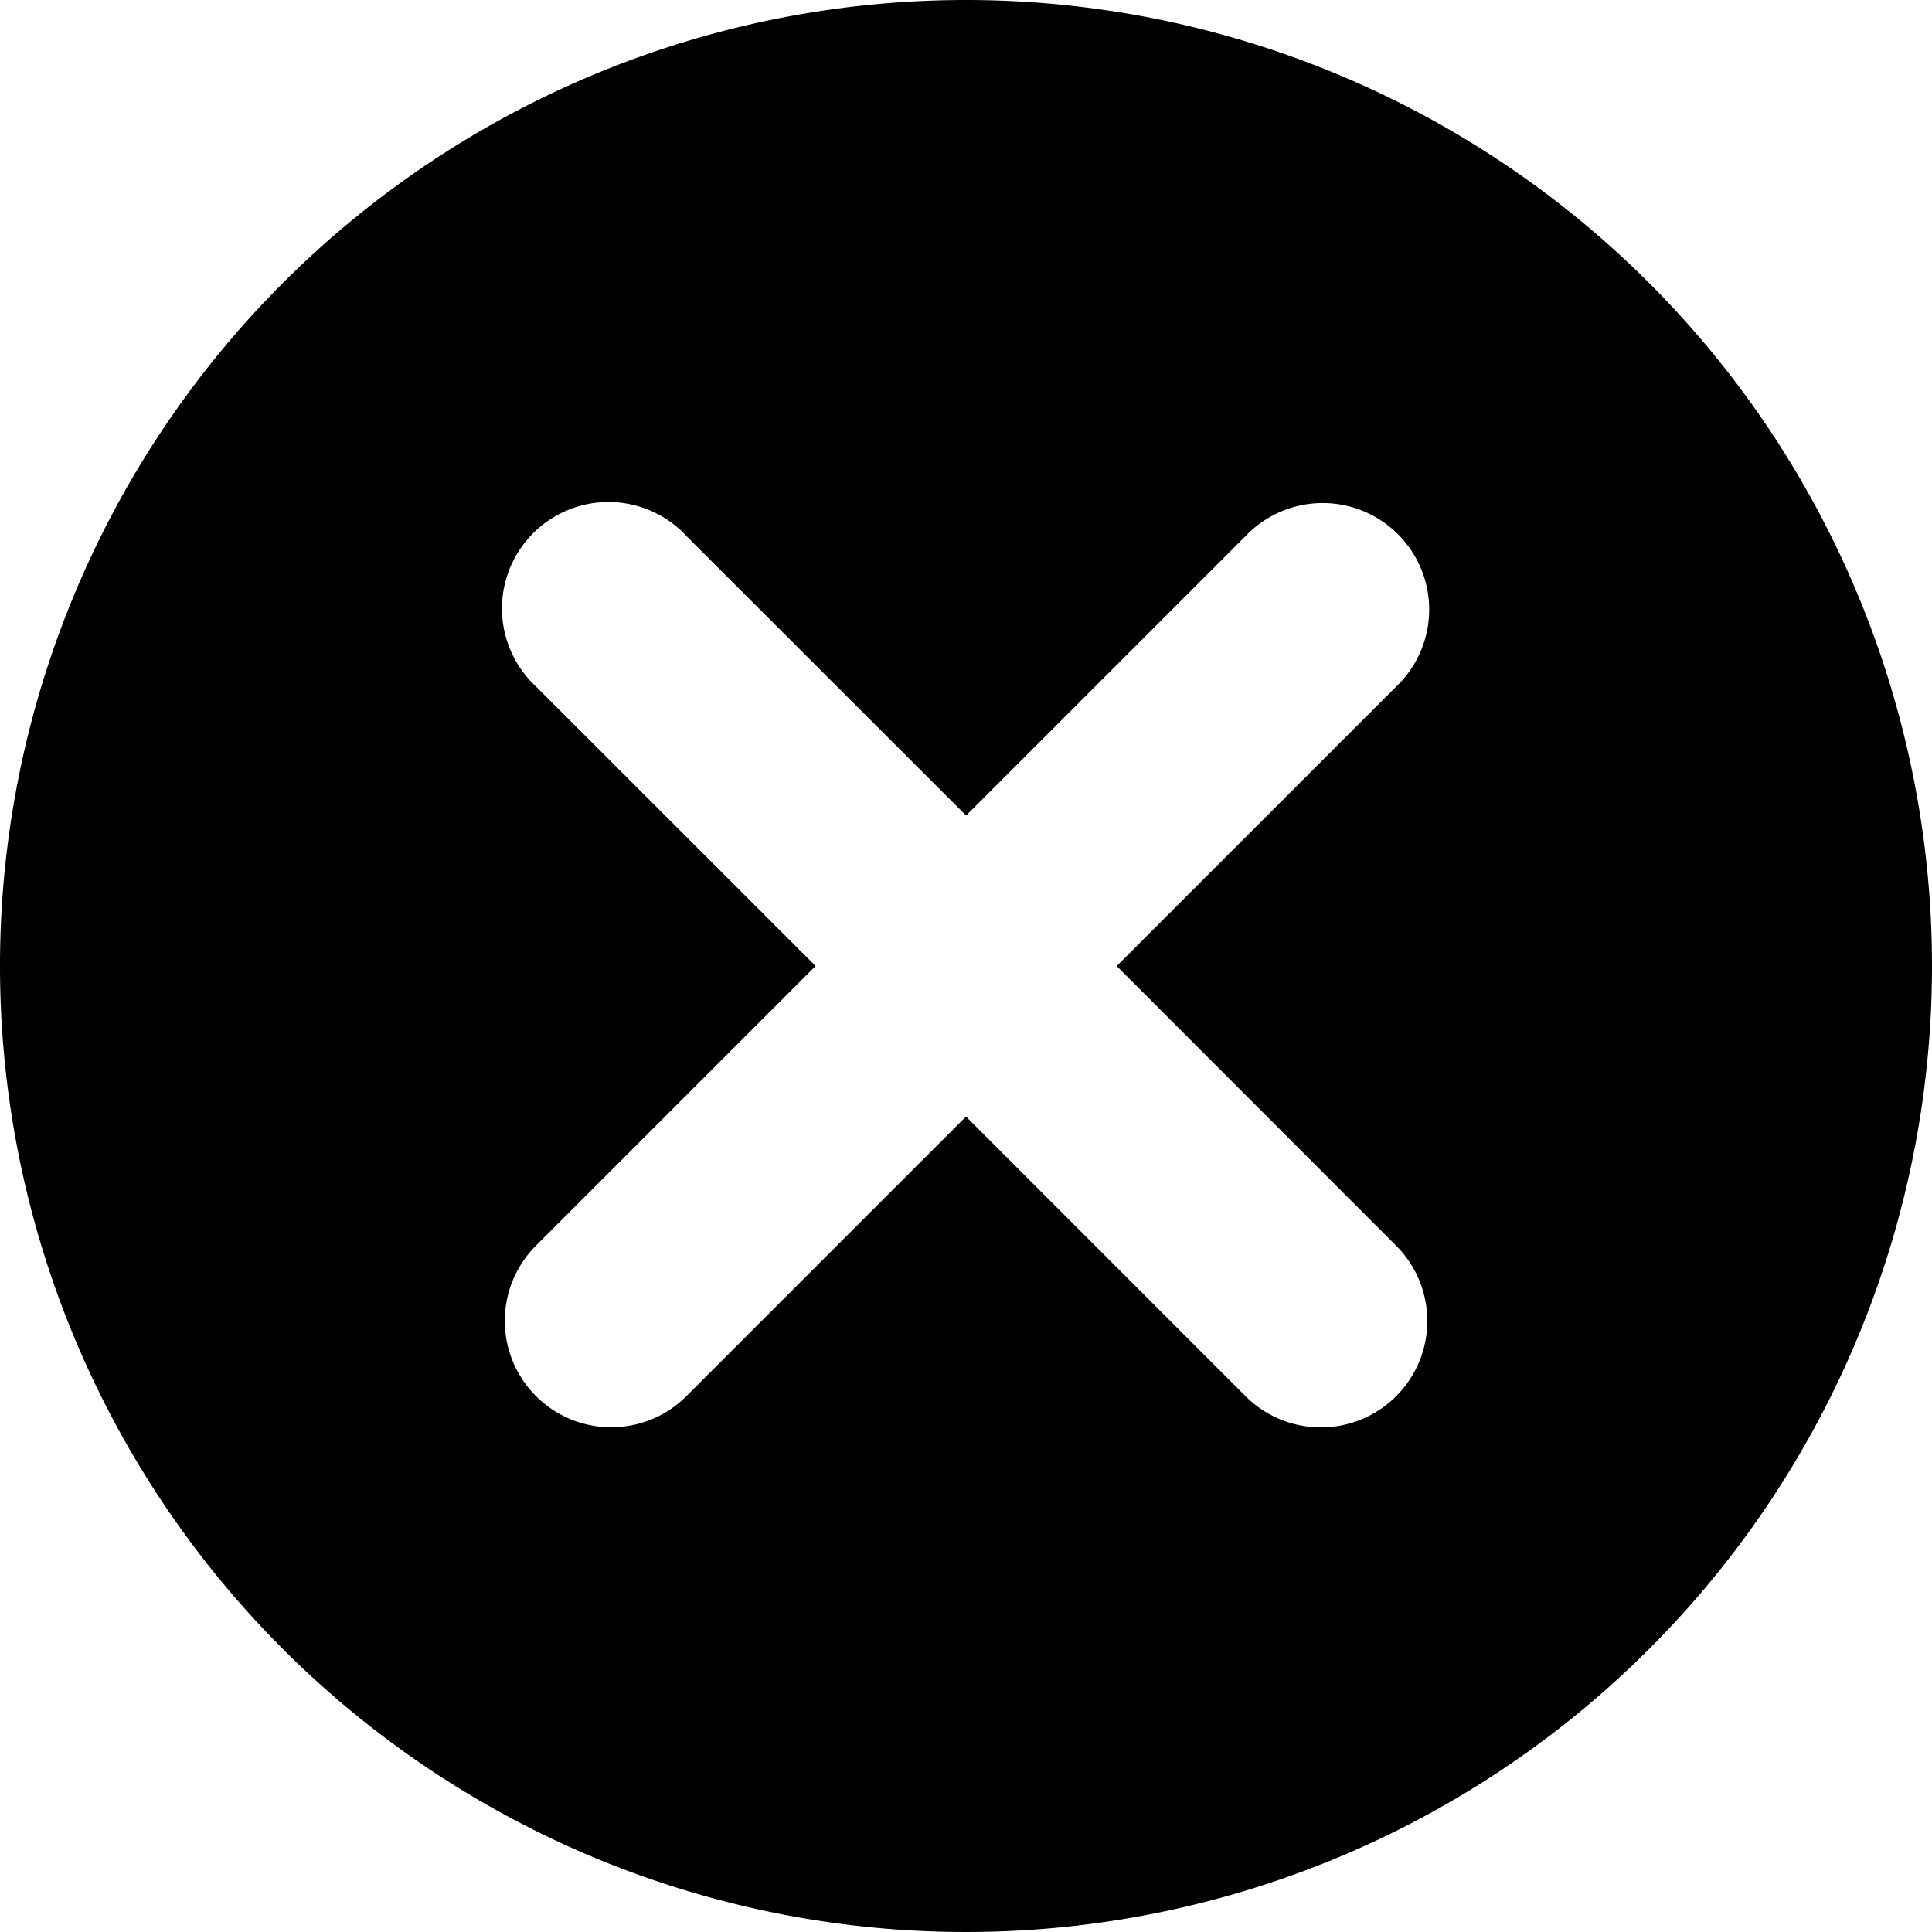 <svg xmlns="http://www.w3.org/2000/svg" viewBox="0 0 34 34"><defs><clipPath id="close2_svg__clip-path"><path d="M0 0h34v34H0z"/></clipPath></defs><g id="close2_svg__Ebene_2" data-name="Ebene 2"><g id="close2_svg__icons"><g id="close2_svg__close2" class="close2_svg__cls-2"><path d="M17 0a17 17 0 1 0 17 17A17 17 0 0 0 17 0m7.57 21.922a1.873 1.873 0 0 1-2.65 2.649L17 19.65l-4.92 4.92a1.872 1.872 0 1 1-2.647-2.65l4.92-4.92-4.92-4.918a1.874 1.874 0 1 1 2.55-2.747c.033.03.066.064.097.098l4.922 4.919 4.92-4.92a1.874 1.874 0 1 1 2.71 2.59l-.06.06-4.92 4.919Z" class="close2_svg__cls-2"/></g></g></g></svg>